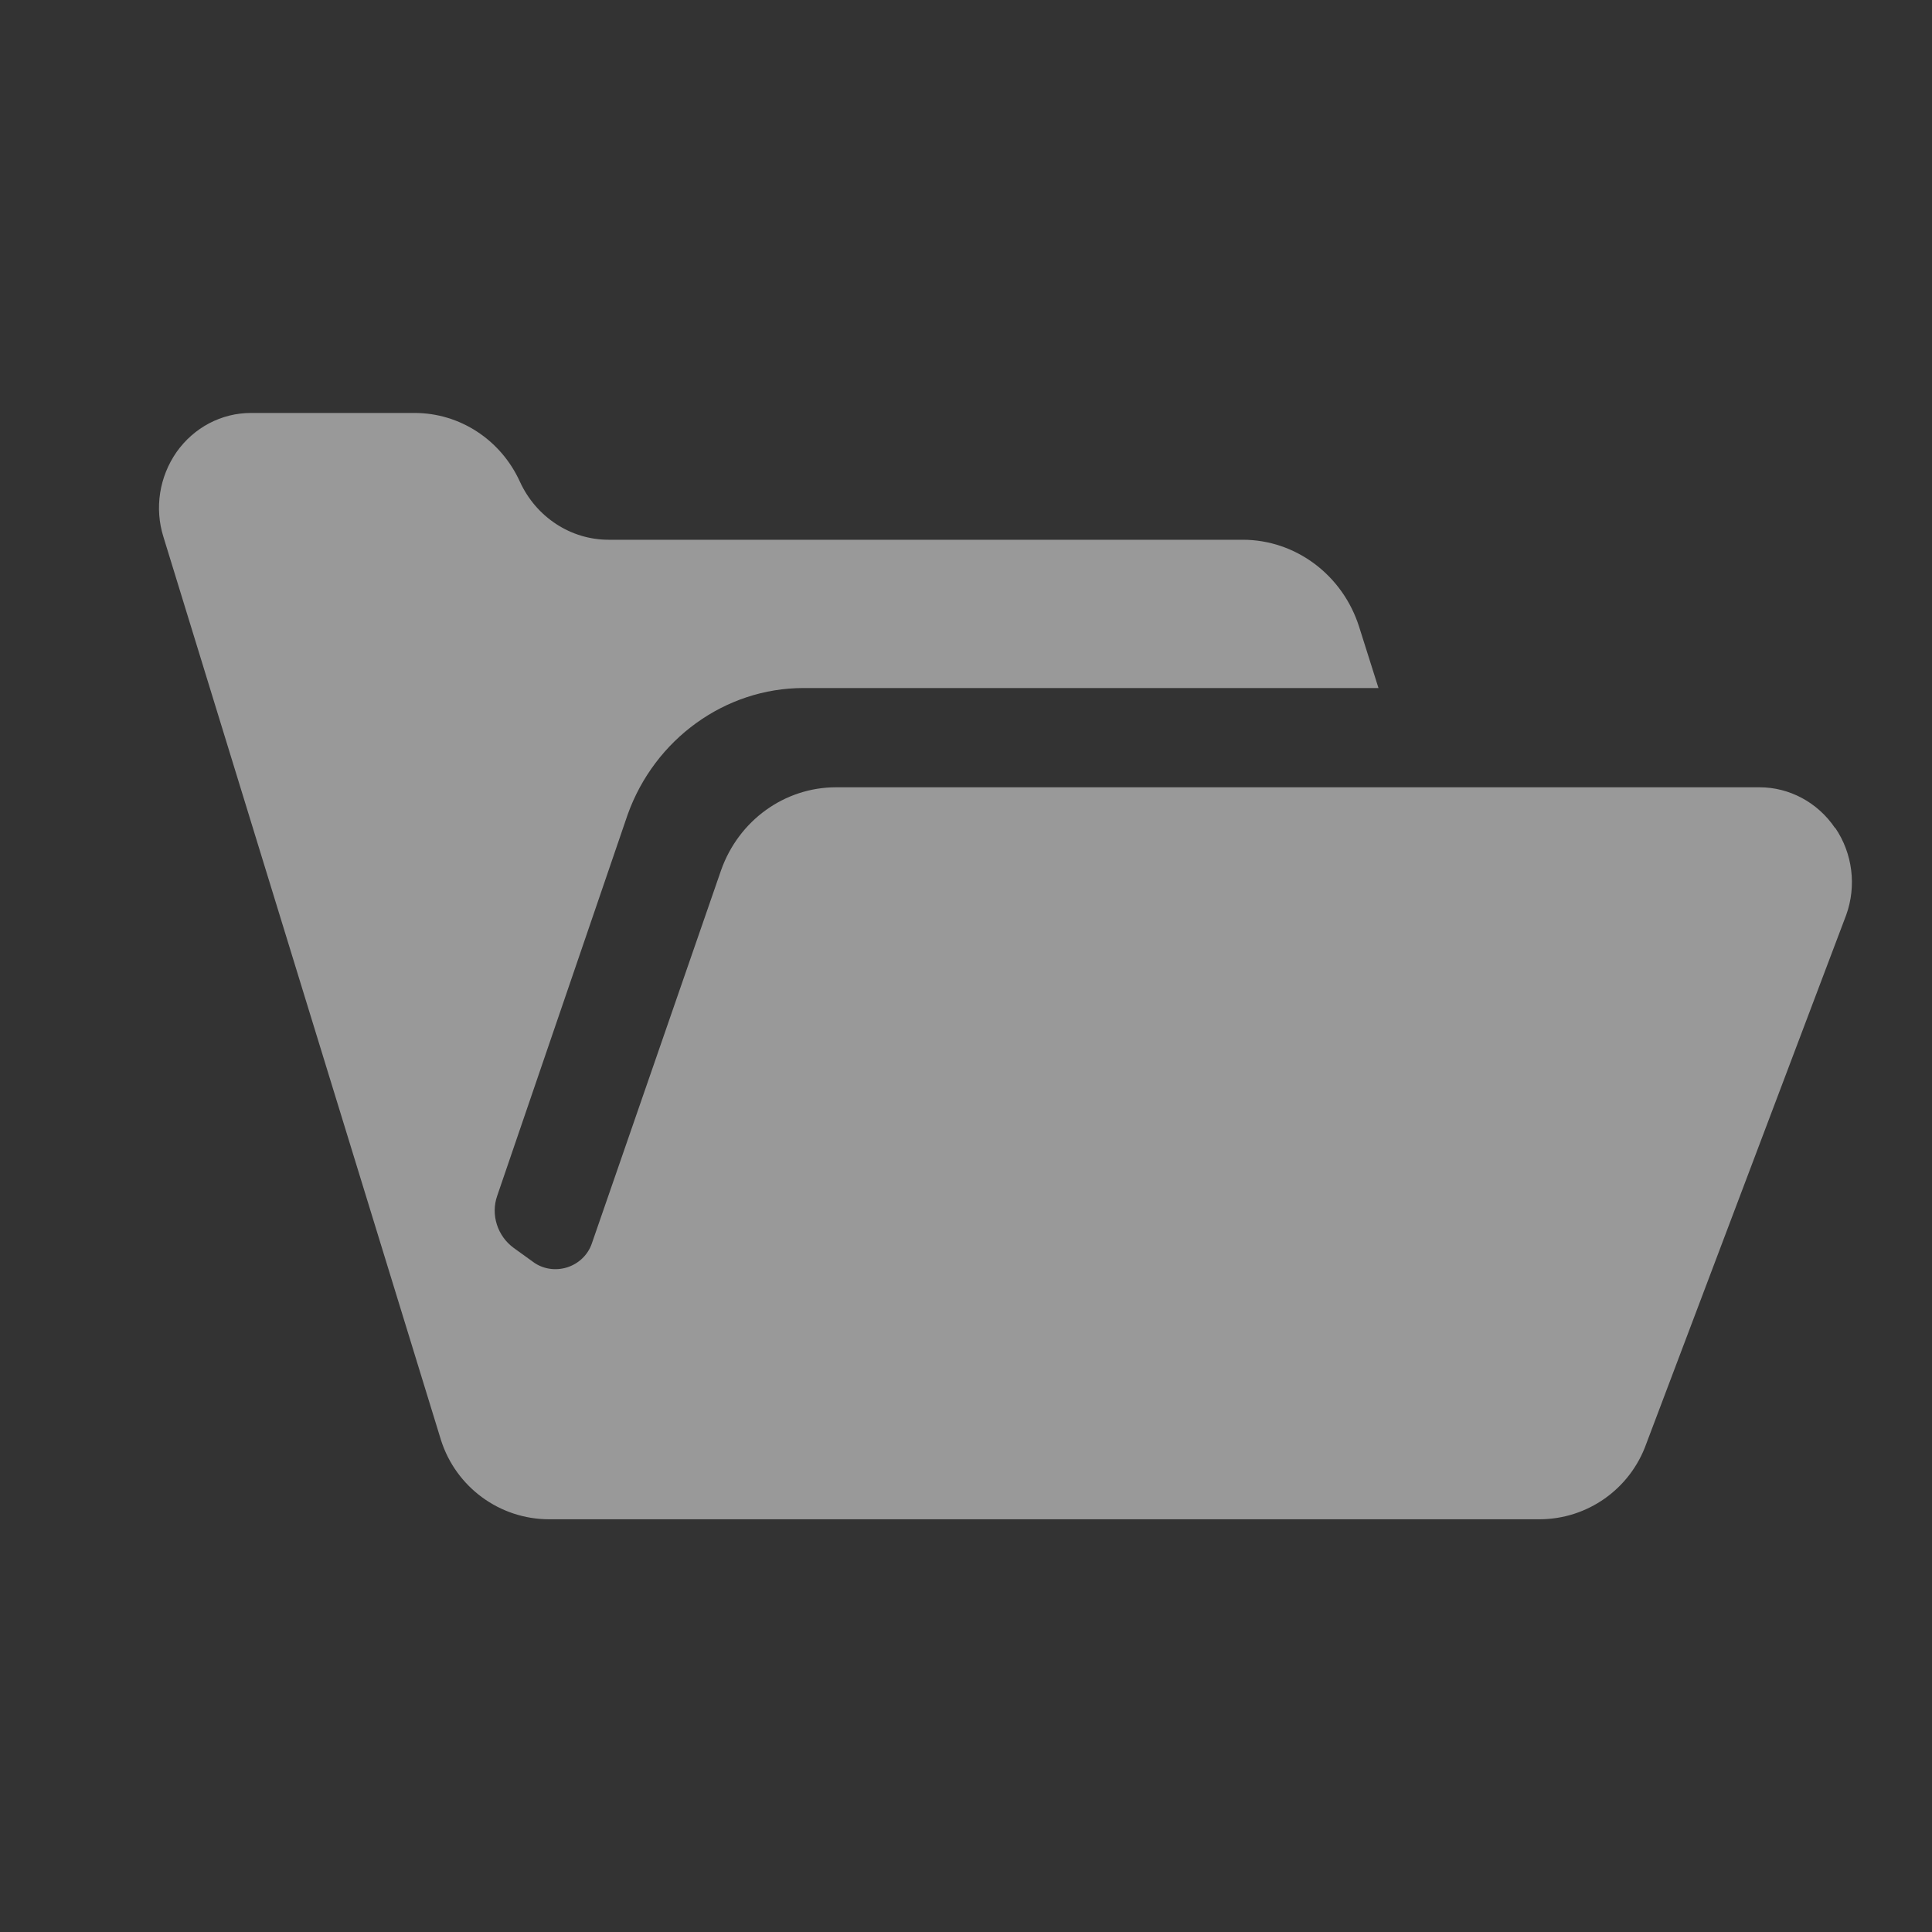 <?xml version="1.0" encoding="UTF-8"?><svg id="_レイヤー_1" xmlns="http://www.w3.org/2000/svg" viewBox="0 0 80 80"><rect x="0" y="0" width="80" height="80" fill="#333333" stroke="none"/><defs><style>.cls-1{fill:#fff;}.cls-2{opacity:.5;}</style></defs><g class="cls-2"><path class="cls-1" d="m75.98,34.28c-.71-1.05-1.88-1.68-3.12-1.68h-38.24c-2.13,0-4.03,1.37-4.76,3.43l-5.35,15.45c-.16.48-.55.85-1.03,1-.48.15-1.01.07-1.41-.23l-.79-.57c-.68-.49-.97-1.38-.69-2.17l5.4-15.78c1.12-3.13,4.04-5.24,7.28-5.24h23.81l-.8-2.53c-.68-2.15-2.63-3.61-4.82-3.61h-26.26c-1.57,0-3-.94-3.67-2.4-.79-1.74-2.49-2.85-4.36-2.85h-6.78c-1.22,0-2.36.6-3.08,1.62-.71,1.02-.92,2.32-.54,3.52l11.49,37.39c.62,1.95,2.43,3.28,4.48,3.28h41c1.99,0,3.76-1.25,4.43-3.13l8.28-21.9c.43-1.2.26-2.54-.45-3.59Z"/></g></svg>